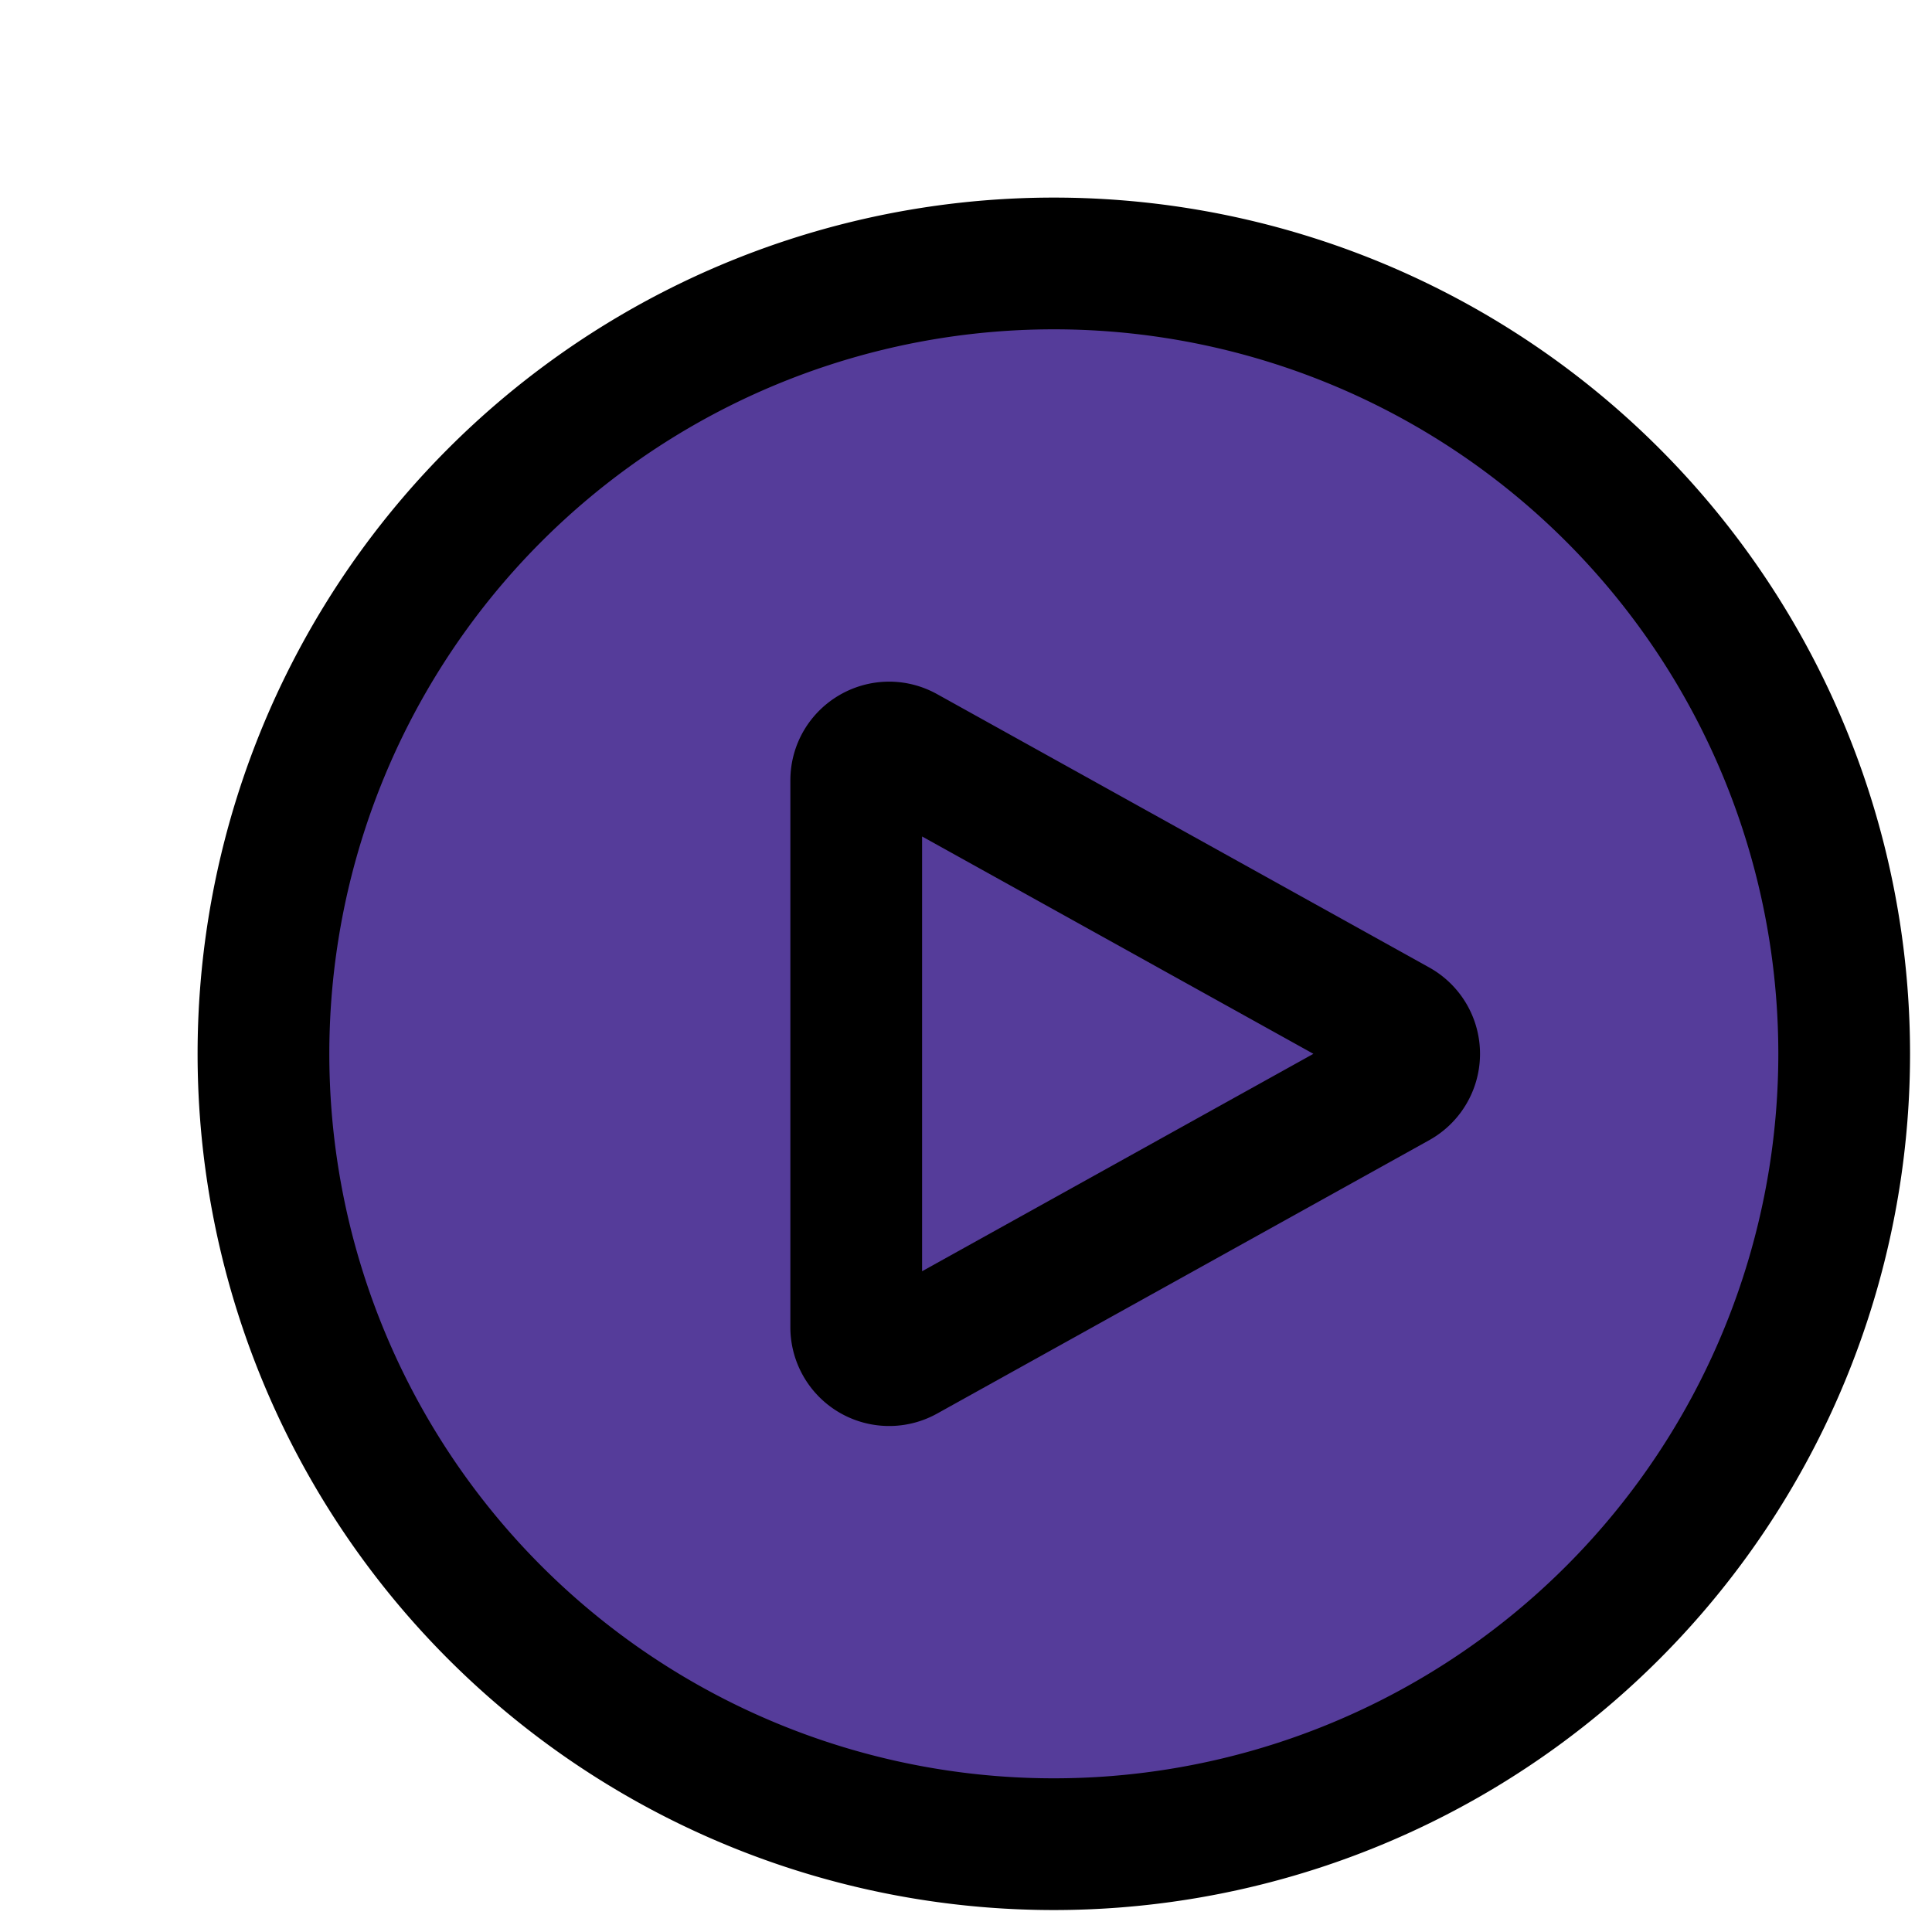 <svg xmlns="http://www.w3.org/2000/svg" fill="#553c9a" viewBox="0 0 22 22" stroke-width="1.5" stroke="currentColor" class="w-8 h-8">
    <path fill="#553c9a" stroke-linecap="round" stroke-linejoin="round" d="M21 12a9 9 0 11-18 0 9 9 0 0118 0z"/>
    <path fill="#553c9a" stroke-linecap="round" stroke-linejoin="round" d="M15.91 11.672a.375.375 0 010 .656l-5.603 3.113a.375.375 0 01-.557-.328V8.887c0-.286.307-.466.557-.327l5.603 3.112z" />
  </svg>
  